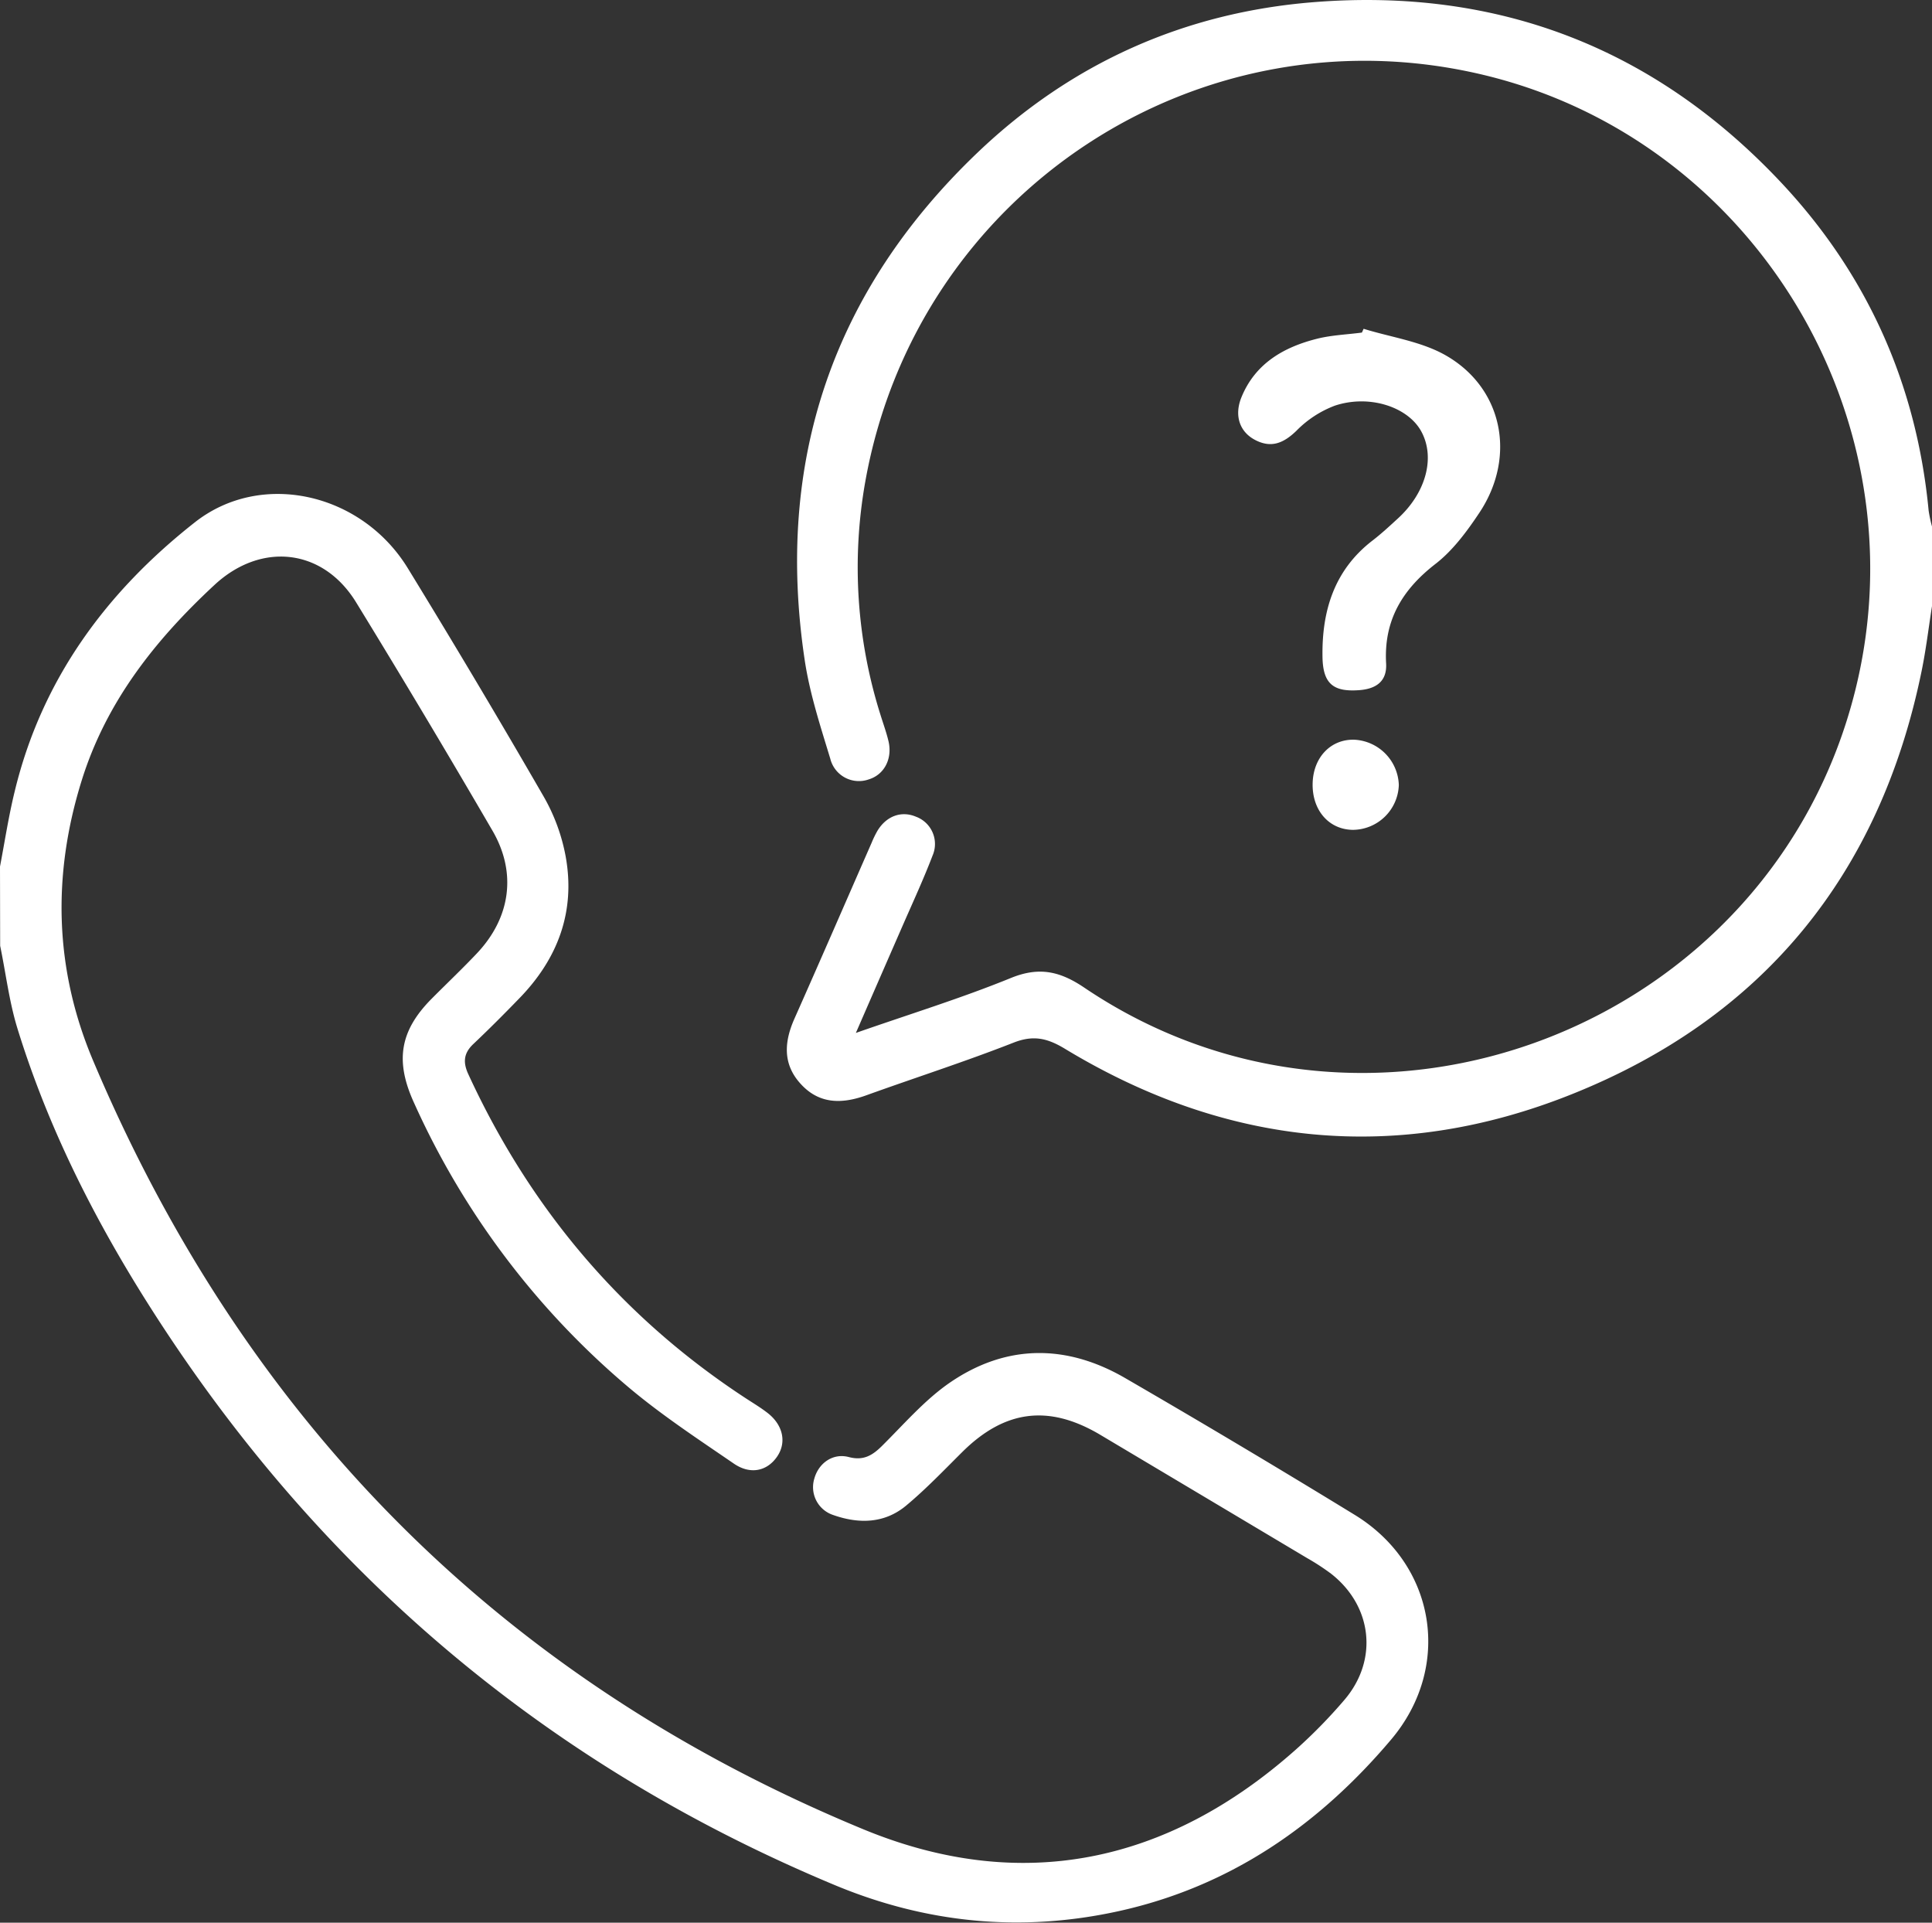 <svg id="Capa_1" data-name="Capa 1" xmlns="http://www.w3.org/2000/svg" viewBox="0 0 500.48 498"><rect x="0" y="0" width="500.48" height="498" fill="#333333" stroke="none"/><defs><style>.cls-1{fill:#fff;}</style></defs><title>zm-support</title><g id="GDQTgy.tif"><path class="cls-1" d="M5.76,231.45C7,224.93,8,218.35,9.59,211.89c7-28.94,23.71-51.58,46.68-69.63,17.21-13.52,43.17-7.61,55.14,11.93s23.73,39.28,35.2,59.15a49,49,0,0,1,5.67,15.41c2.62,14.32-2,26.62-12.11,36.95-3.87,4-7.77,7.9-11.79,11.71-2.52,2.38-2.73,4.75-1.29,7.85,16,34.72,39.7,62.84,71.74,83.83,1.91,1.25,3.87,2.42,5.68,3.81,4.17,3.19,5.1,7.82,2.46,11.52S200,389,195.73,386c-9.12-6.25-18.41-12.36-26.87-19.45a207.73,207.73,0,0,1-55.79-73.78c-5-10.84-3.82-18.69,4.48-27.06,3.9-3.93,7.93-7.74,11.73-11.76,8.74-9.23,10.43-20.92,4-31.89Q116,192.36,98,163c-8.6-14-24.6-15.68-36.64-4.53C46,172.72,33.32,188.69,26.94,209.1c-7.68,24.58-7.07,48.9,2.92,72.57,39.45,93.4,105.79,160.38,199.49,199.11,40.86,16.89,78.84,8.88,112-20.54A133.36,133.36,0,0,0,354,447.32c8.85-10.32,7.29-24.34-3.44-32.72a58.88,58.88,0,0,0-6.13-4q-26.83-16-53.7-32c-13.35-7.91-24.76-6.4-35.76,4.55-4.73,4.7-9.36,9.55-14.47,13.81-5.61,4.68-12.27,4.79-18.94,2.43a7.59,7.59,0,0,1-4.85-9.42c1.11-4,4.79-6.66,8.92-5.58,3.77,1,6.1-.39,8.6-2.87,5.66-5.61,11-11.83,17.44-16.3,14.62-10.1,30.25-10.16,45.55-1.29q30,17.39,59.55,35.48c21,12.92,25.26,39.37,9.32,58.2-18.78,22.2-41.75,38.07-70.59,44.41-25.27,5.55-49.87,3.12-73.66-6.83Q115.47,450.8,51,355.24c-17.14-25.43-31.63-52.37-40.72-81.85-2.14-6.94-3-14.27-4.48-21.42Z" transform="translate(-5.76 -7)"/><path class="cls-1" d="M506.24,164c-.88,5.6-1.55,11.25-2.69,16.8-10.77,52.69-41.12,89.9-90.81,109.69-45.12,18-89.36,13.43-131.07-11.82-4.57-2.77-8.2-3.64-13.36-1.61-12.56,4.93-25.42,9.05-38.12,13.63-6.33,2.28-12.24,2.34-17.06-3-4.64-5.11-4.23-10.86-1.57-16.85,6.74-15.16,13.34-30.38,20-45.57a26,26,0,0,1,1.49-3.07c2.34-3.87,6.23-5.26,10-3.66a7.53,7.53,0,0,1,4.29,10.06c-2.32,6.07-5.06,12-7.66,17.94-3.93,9-7.89,18.07-12.21,28,14-4.9,27.34-9,40.23-14.26,7.26-2.94,12.65-1.72,18.93,2.52,74.72,50.45,178.22,10.31,199.81-77.31,17.31-70.24-26.33-142.3-96.35-159.08C316.4,8.75,243.29,56.71,229.91,131.75a126.63,126.63,0,0,0,3.92,60.35c.72,2.33,1.57,4.63,2.12,7,1,4.49-1.16,8.55-5.11,9.76a7.64,7.64,0,0,1-10-5.36c-2.55-8.39-5.31-16.83-6.61-25.45-7.76-51.52,7.22-95.73,44.85-131.61,24.19-23.06,53.45-36.21,87-38.88,47.66-3.8,88.19,11.84,120.87,46.5,22.44,23.8,35.3,52.42,38.42,85.2a35.76,35.76,0,0,0,.9,4.21Z" transform="translate(-5.76 -7)"/><path class="cls-1" d="M359,92.16c7,2.17,14.71,3.23,21,6.73,15,8.37,18.71,26.29,9,40.9-3.22,4.83-6.85,9.76-11.37,13.26-8.66,6.7-13.43,14.69-12.8,25.79.26,4.66-2.62,6.6-7,6.92-6.64.48-9.36-1.62-9.48-8.57-.2-11.89,3-22.5,12.91-30.15,2.32-1.78,4.47-3.78,6.63-5.76,7.37-6.74,9.77-16,5.93-22.75-3.55-6.19-13.39-9.41-22.27-6.46a27.55,27.55,0,0,0-9.94,6.49c-3.37,3.27-6.62,4.61-10.85,2.32-3.88-2.09-5.33-6.28-3.4-11,3.58-8.77,11-13,19.65-15.16,3.75-.93,7.7-1.07,11.55-1.58Z" transform="translate(-5.76 -7)"/><path class="cls-1" d="M356.17,221.94c-6.26-.1-10.59-5.19-10.37-12.17.21-6.71,4.8-11.41,10.91-11.17a12.14,12.14,0,0,1,11.41,11.71A12,12,0,0,1,356.17,221.94Z" transform="translate(-5.76 -7)"/></g></svg>